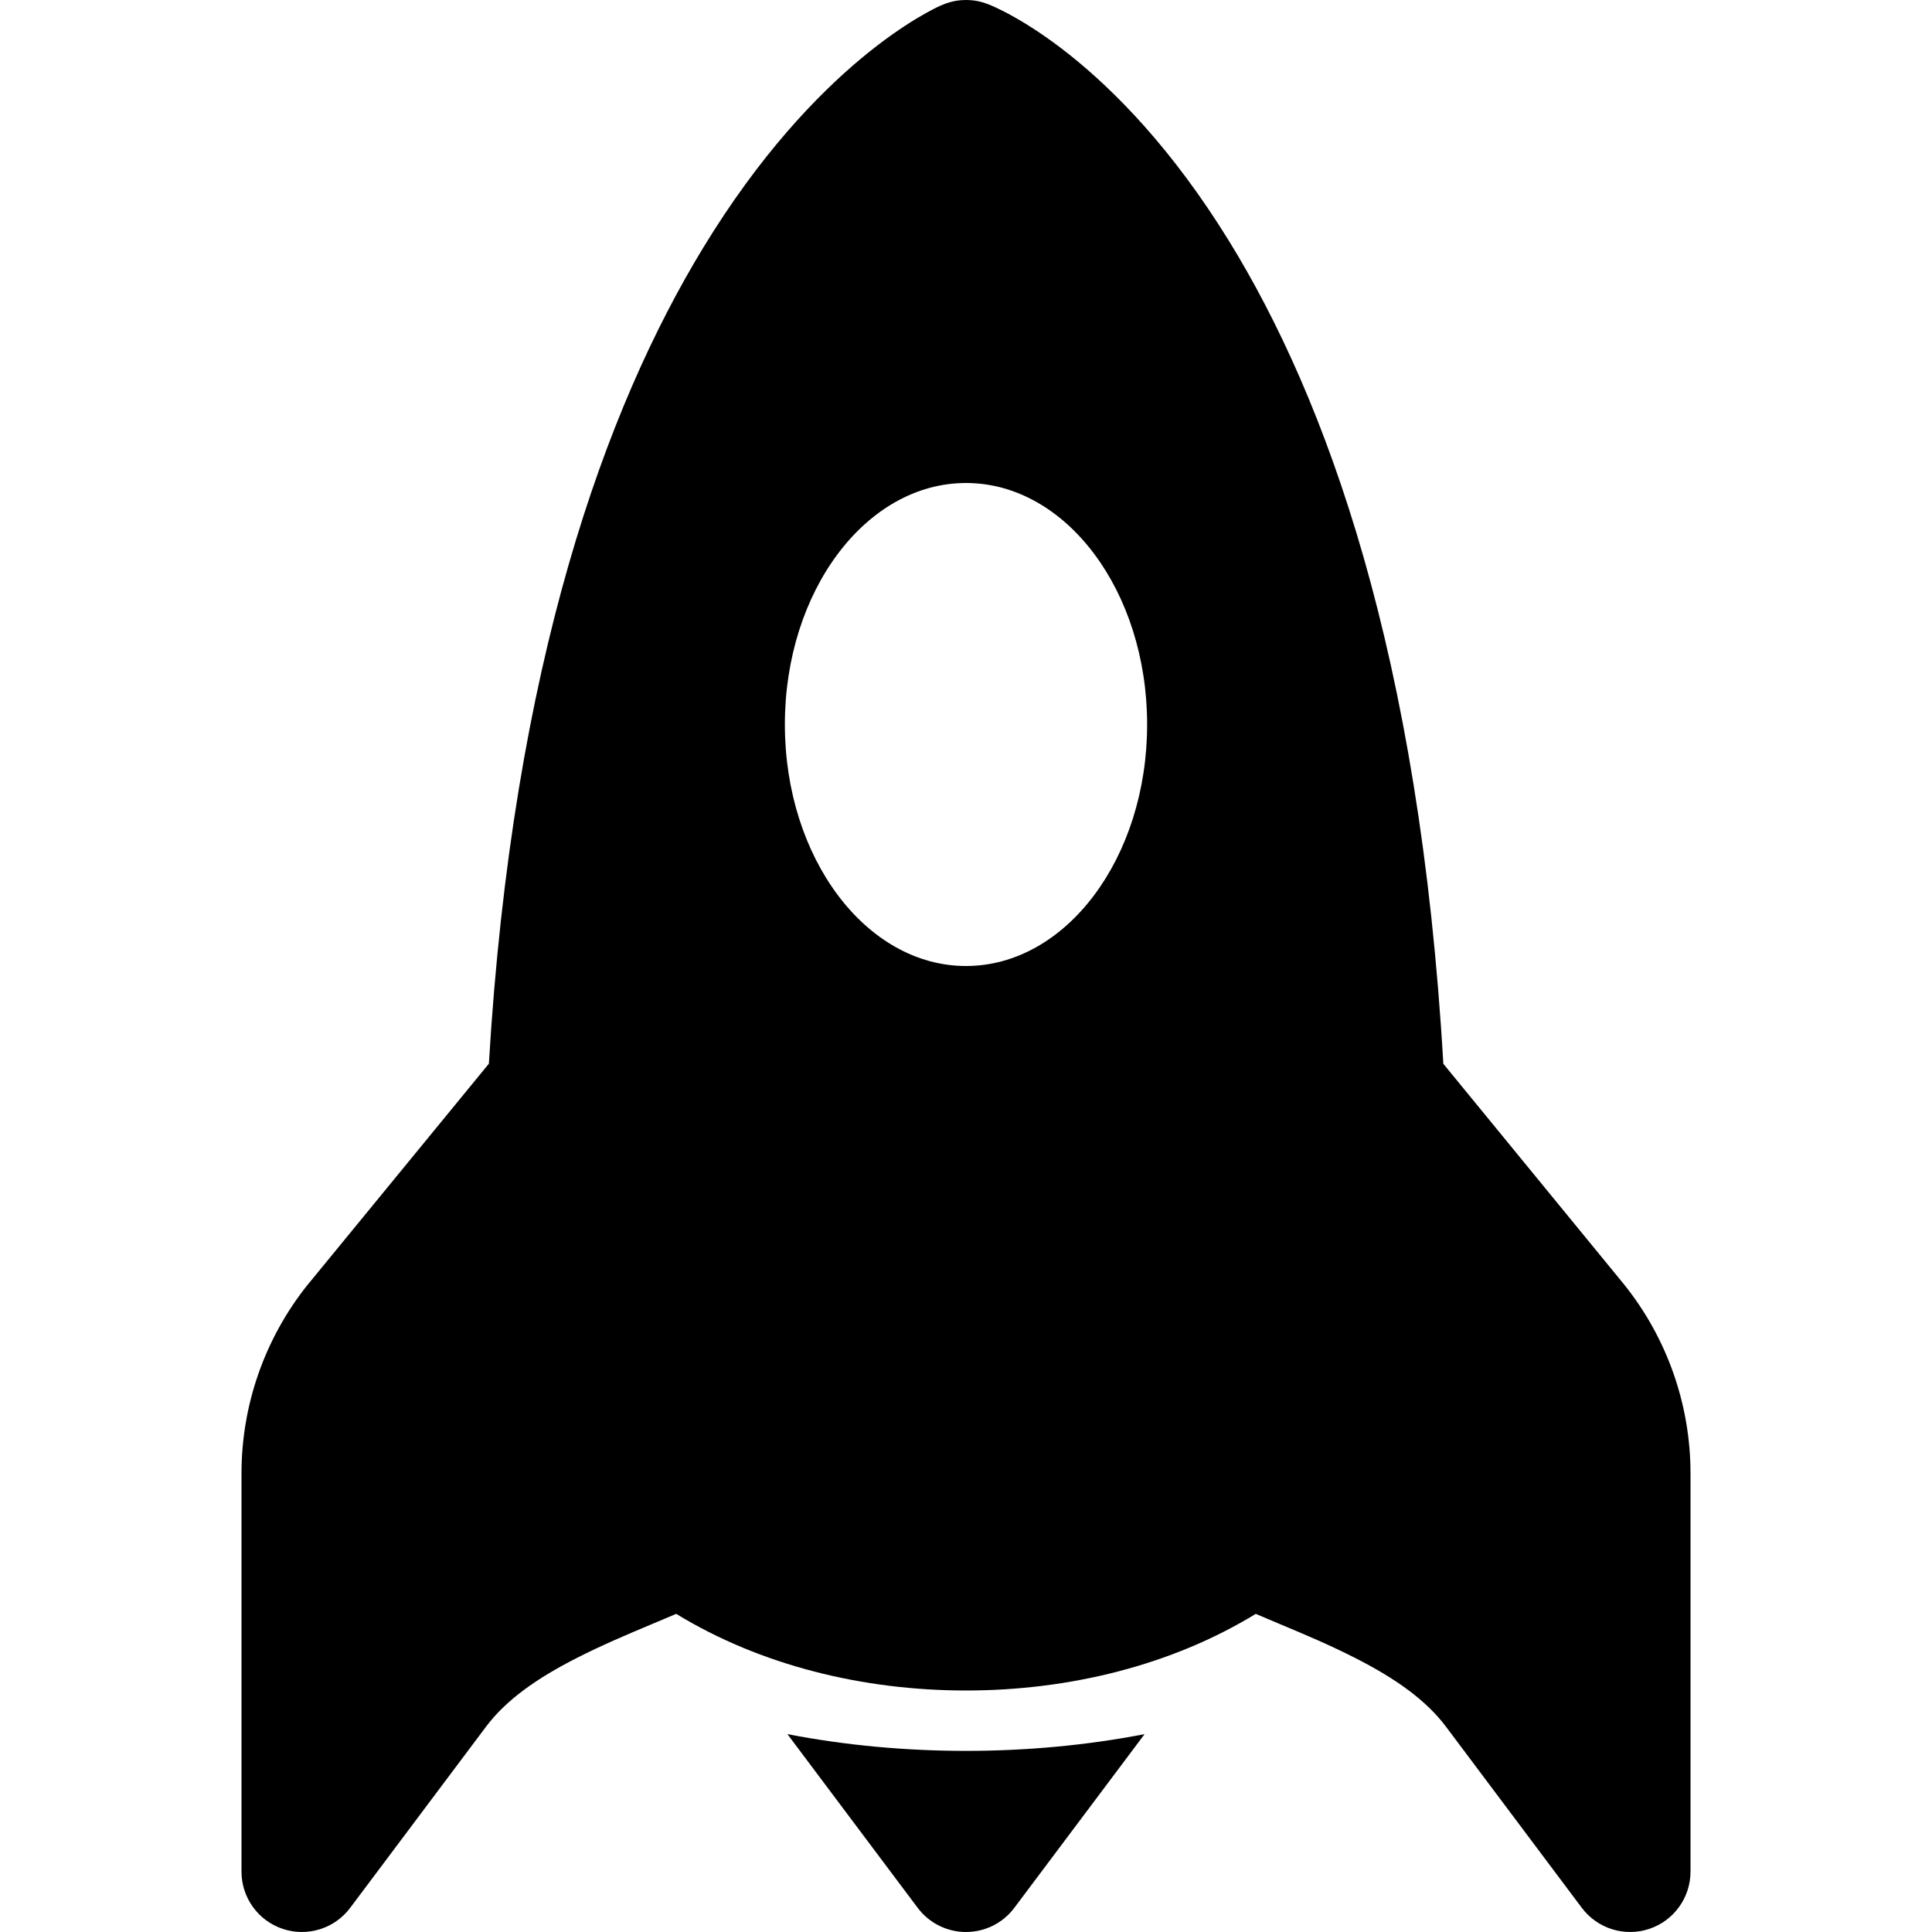 <?xml version="1.0" encoding="UTF-8"?> <svg xmlns="http://www.w3.org/2000/svg" width="48" height="48" viewBox="0 0 48 48" fill="none"><g clip-path="url(#clip0_4_76)"><path d="M30.526 5.974C32.954 9.908 35.275 16.265 35.859 26.429L40.356 31.919C41.42 33.249 42 34.902 42 36.605V46.5C42 47.146 41.587 47.719 40.974 47.923C40.362 48.127 39.687 47.916 39.3 47.4L35.925 42.899C35.426 42.235 34.666 41.698 33.667 41.191C33.027 40.865 32.426 40.613 31.789 40.346C31.596 40.265 31.4 40.182 31.199 40.096C29.097 41.381 26.549 42 24 42C21.451 42 18.902 41.38 16.8 40.096C16.597 40.182 16.401 40.265 16.207 40.346C15.572 40.613 14.972 40.865 14.332 41.191C13.334 41.698 12.574 42.235 12.075 42.899L8.7 47.4C8.313 47.916 7.638 48.127 7.026 47.923C6.413 47.719 6 47.146 6 46.5V36.605C6 34.902 6.58 33.249 7.643 31.919L7.655 31.906L12.146 26.427C12.739 16.458 15.054 10.124 17.469 6.158C18.868 3.858 20.29 2.374 21.399 1.449C21.953 0.988 22.426 0.669 22.775 0.458C22.95 0.353 23.094 0.275 23.201 0.22C23.447 0.095 23.676 0 24 3.91399e-07C24.303 -0 24.512 0.08 24.752 0.192C24.862 0.243 25.008 0.316 25.185 0.416C25.539 0.614 26.017 0.918 26.575 1.362C27.694 2.253 29.122 3.699 30.526 5.974ZM28.5 18C28.5 14.686 26.485 12 24 12C21.515 12 19.5 14.686 19.5 18C19.5 21.314 21.515 24 24 24C26.485 24 28.5 21.314 28.5 18Z" fill="black"></path><path d="M24 43.5C25.498 43.5 26.997 43.363 28.437 43.084L25.2 47.4C24.917 47.778 24.472 48 24 48C23.528 48 23.083 47.778 22.8 47.4L19.563 43.084C21.003 43.363 22.502 43.5 24 43.5Z" fill="black"></path></g><defs><clipPath id="clip0_4_76"><rect width="48" height="48" fill="white"></rect></clipPath></defs></svg> 